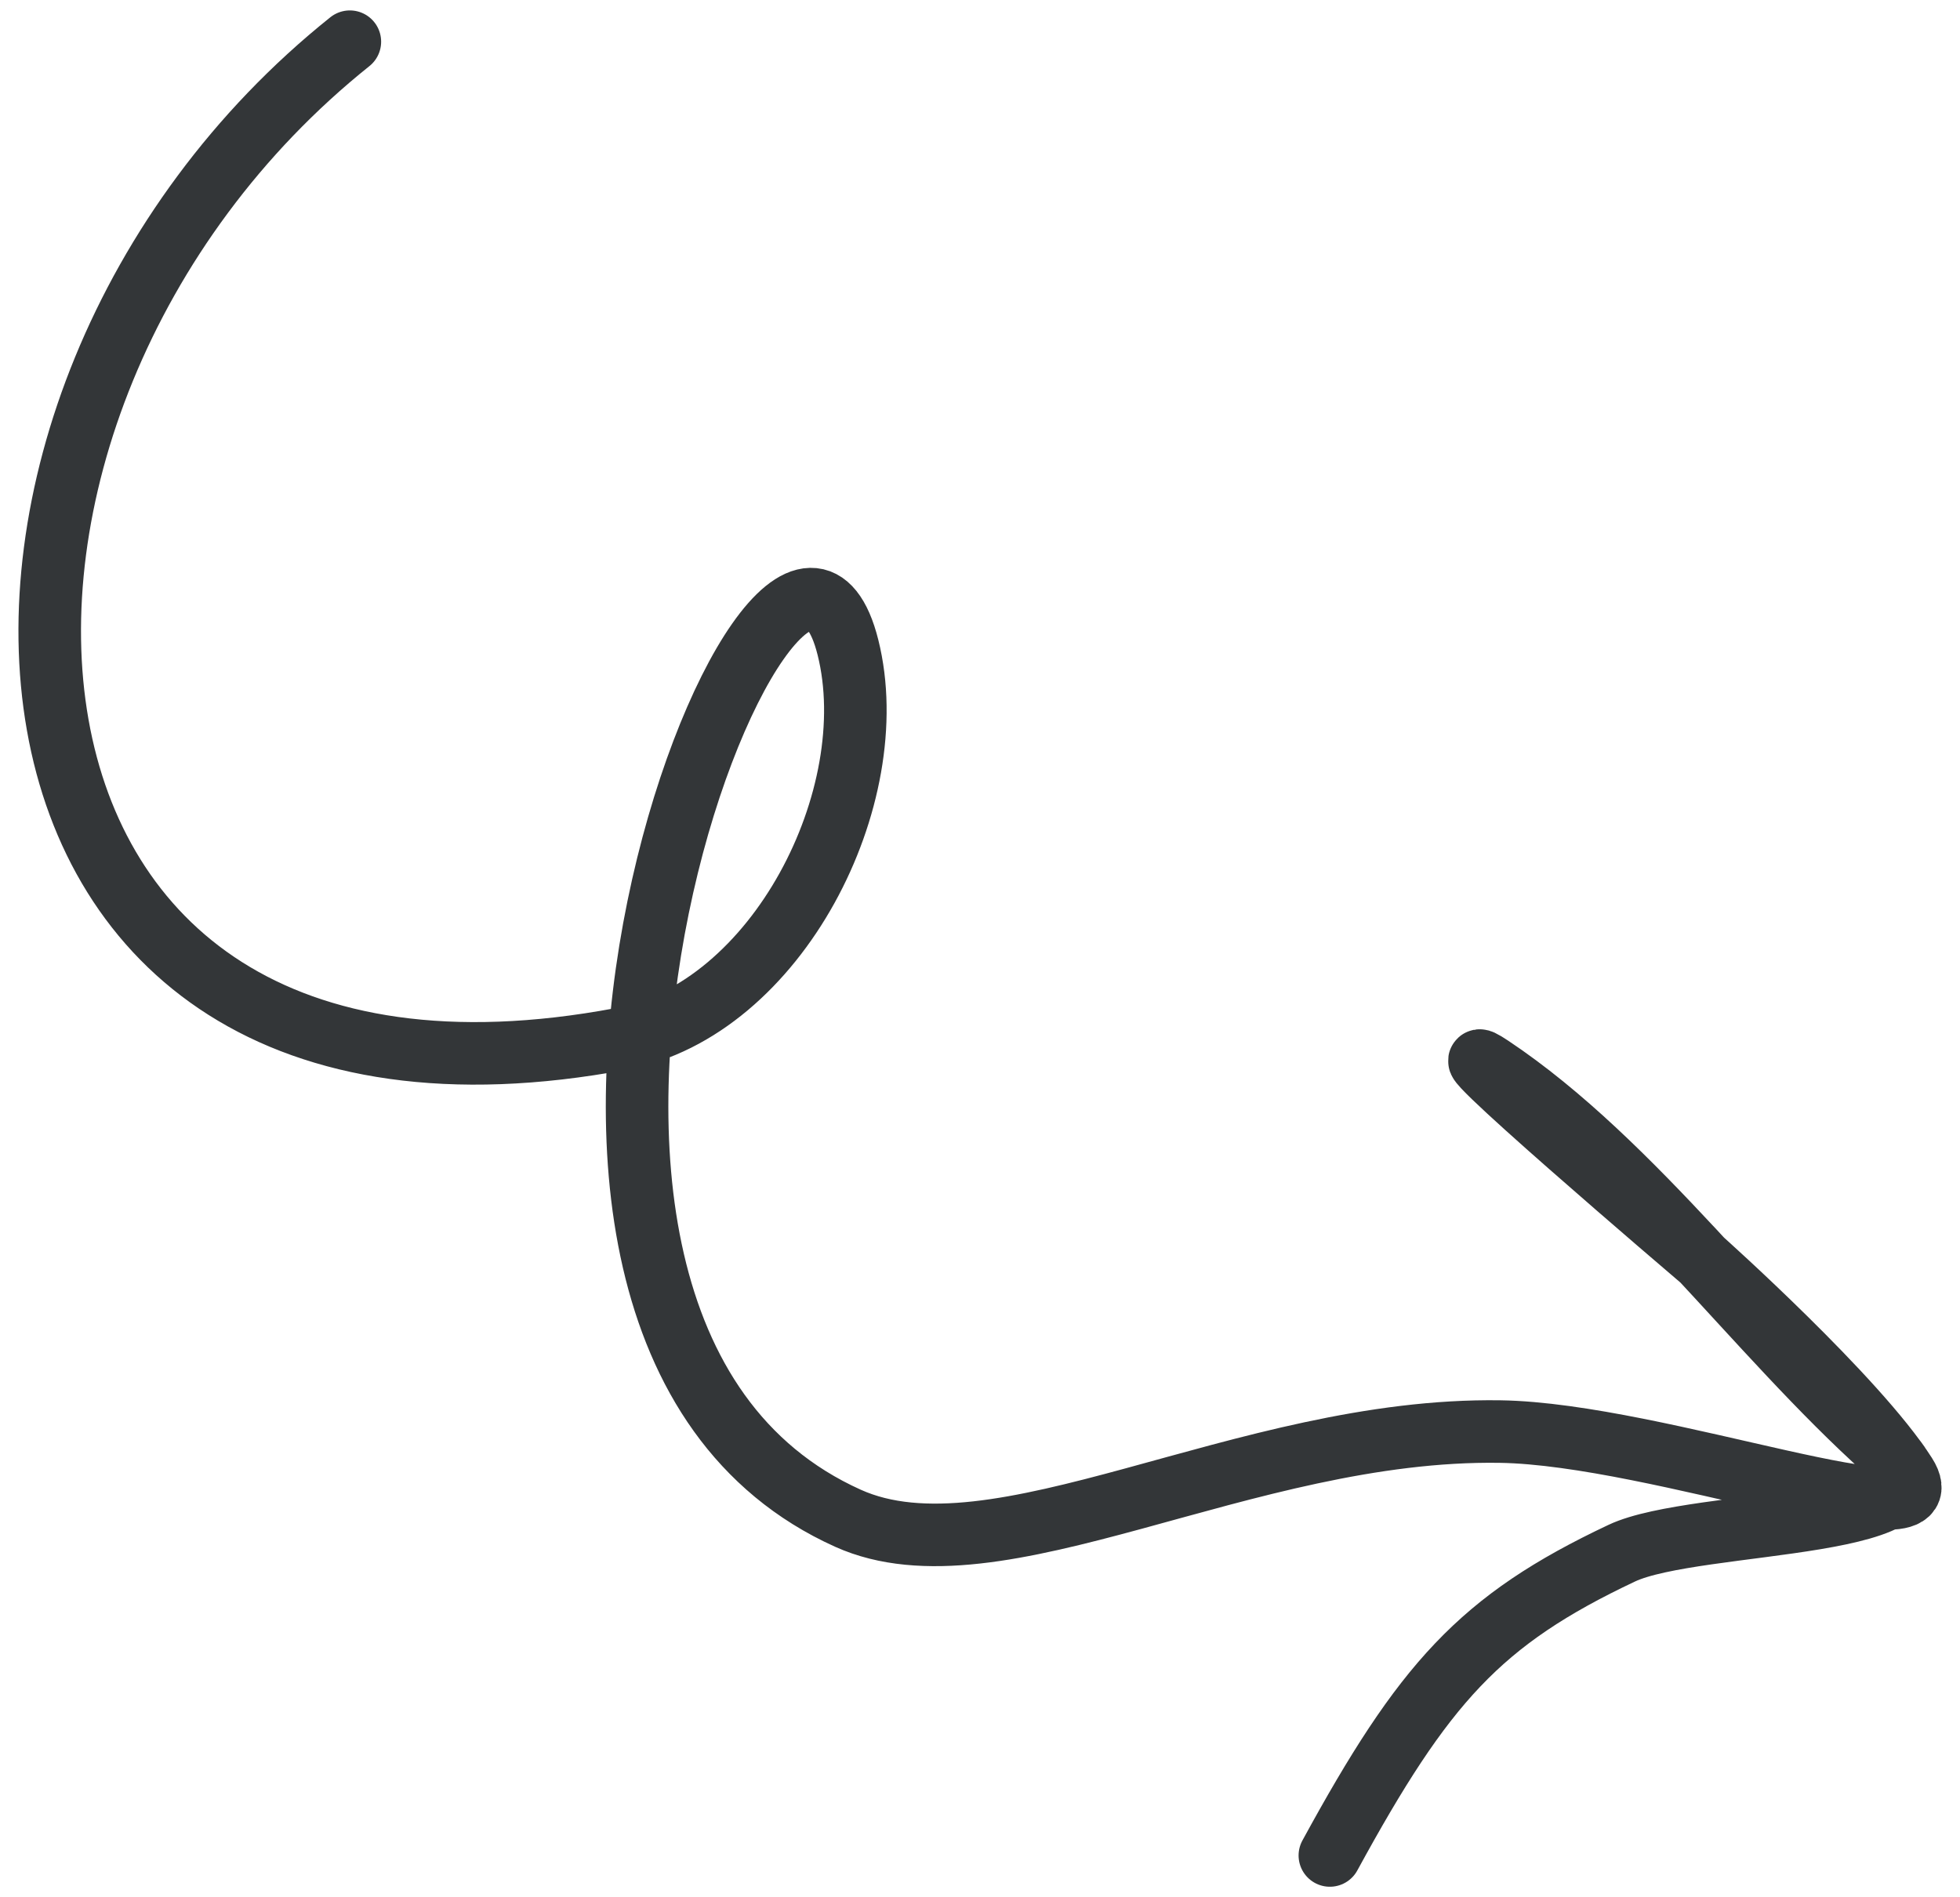 <svg width="94" height="91" viewBox="0 0 94 91" fill="none" xmlns="http://www.w3.org/2000/svg">
<path d="M16.779 2C-5.02 19.44 -3.119 56.002 29.779 49.833C37.284 48.426 42.453 38.192 40.668 31.056C37.425 18.083 19.628 63.346 40.668 72.825C47.809 76.042 59.625 68.48 71.945 68.667C79.58 68.782 93.569 74.166 91.389 70.739C89.052 67.067 81.641 60.444 81.641 60.444C81.641 60.444 68.086 48.89 71.502 51.167C78.369 55.745 84.23 63.984 90.446 69.556C94.722 73.388 81.367 72.807 77.779 74.5C70.963 77.715 68.279 80.75 63.779 89" stroke="#333638" stroke-width="3" stroke-linecap="round"/>
</svg>
